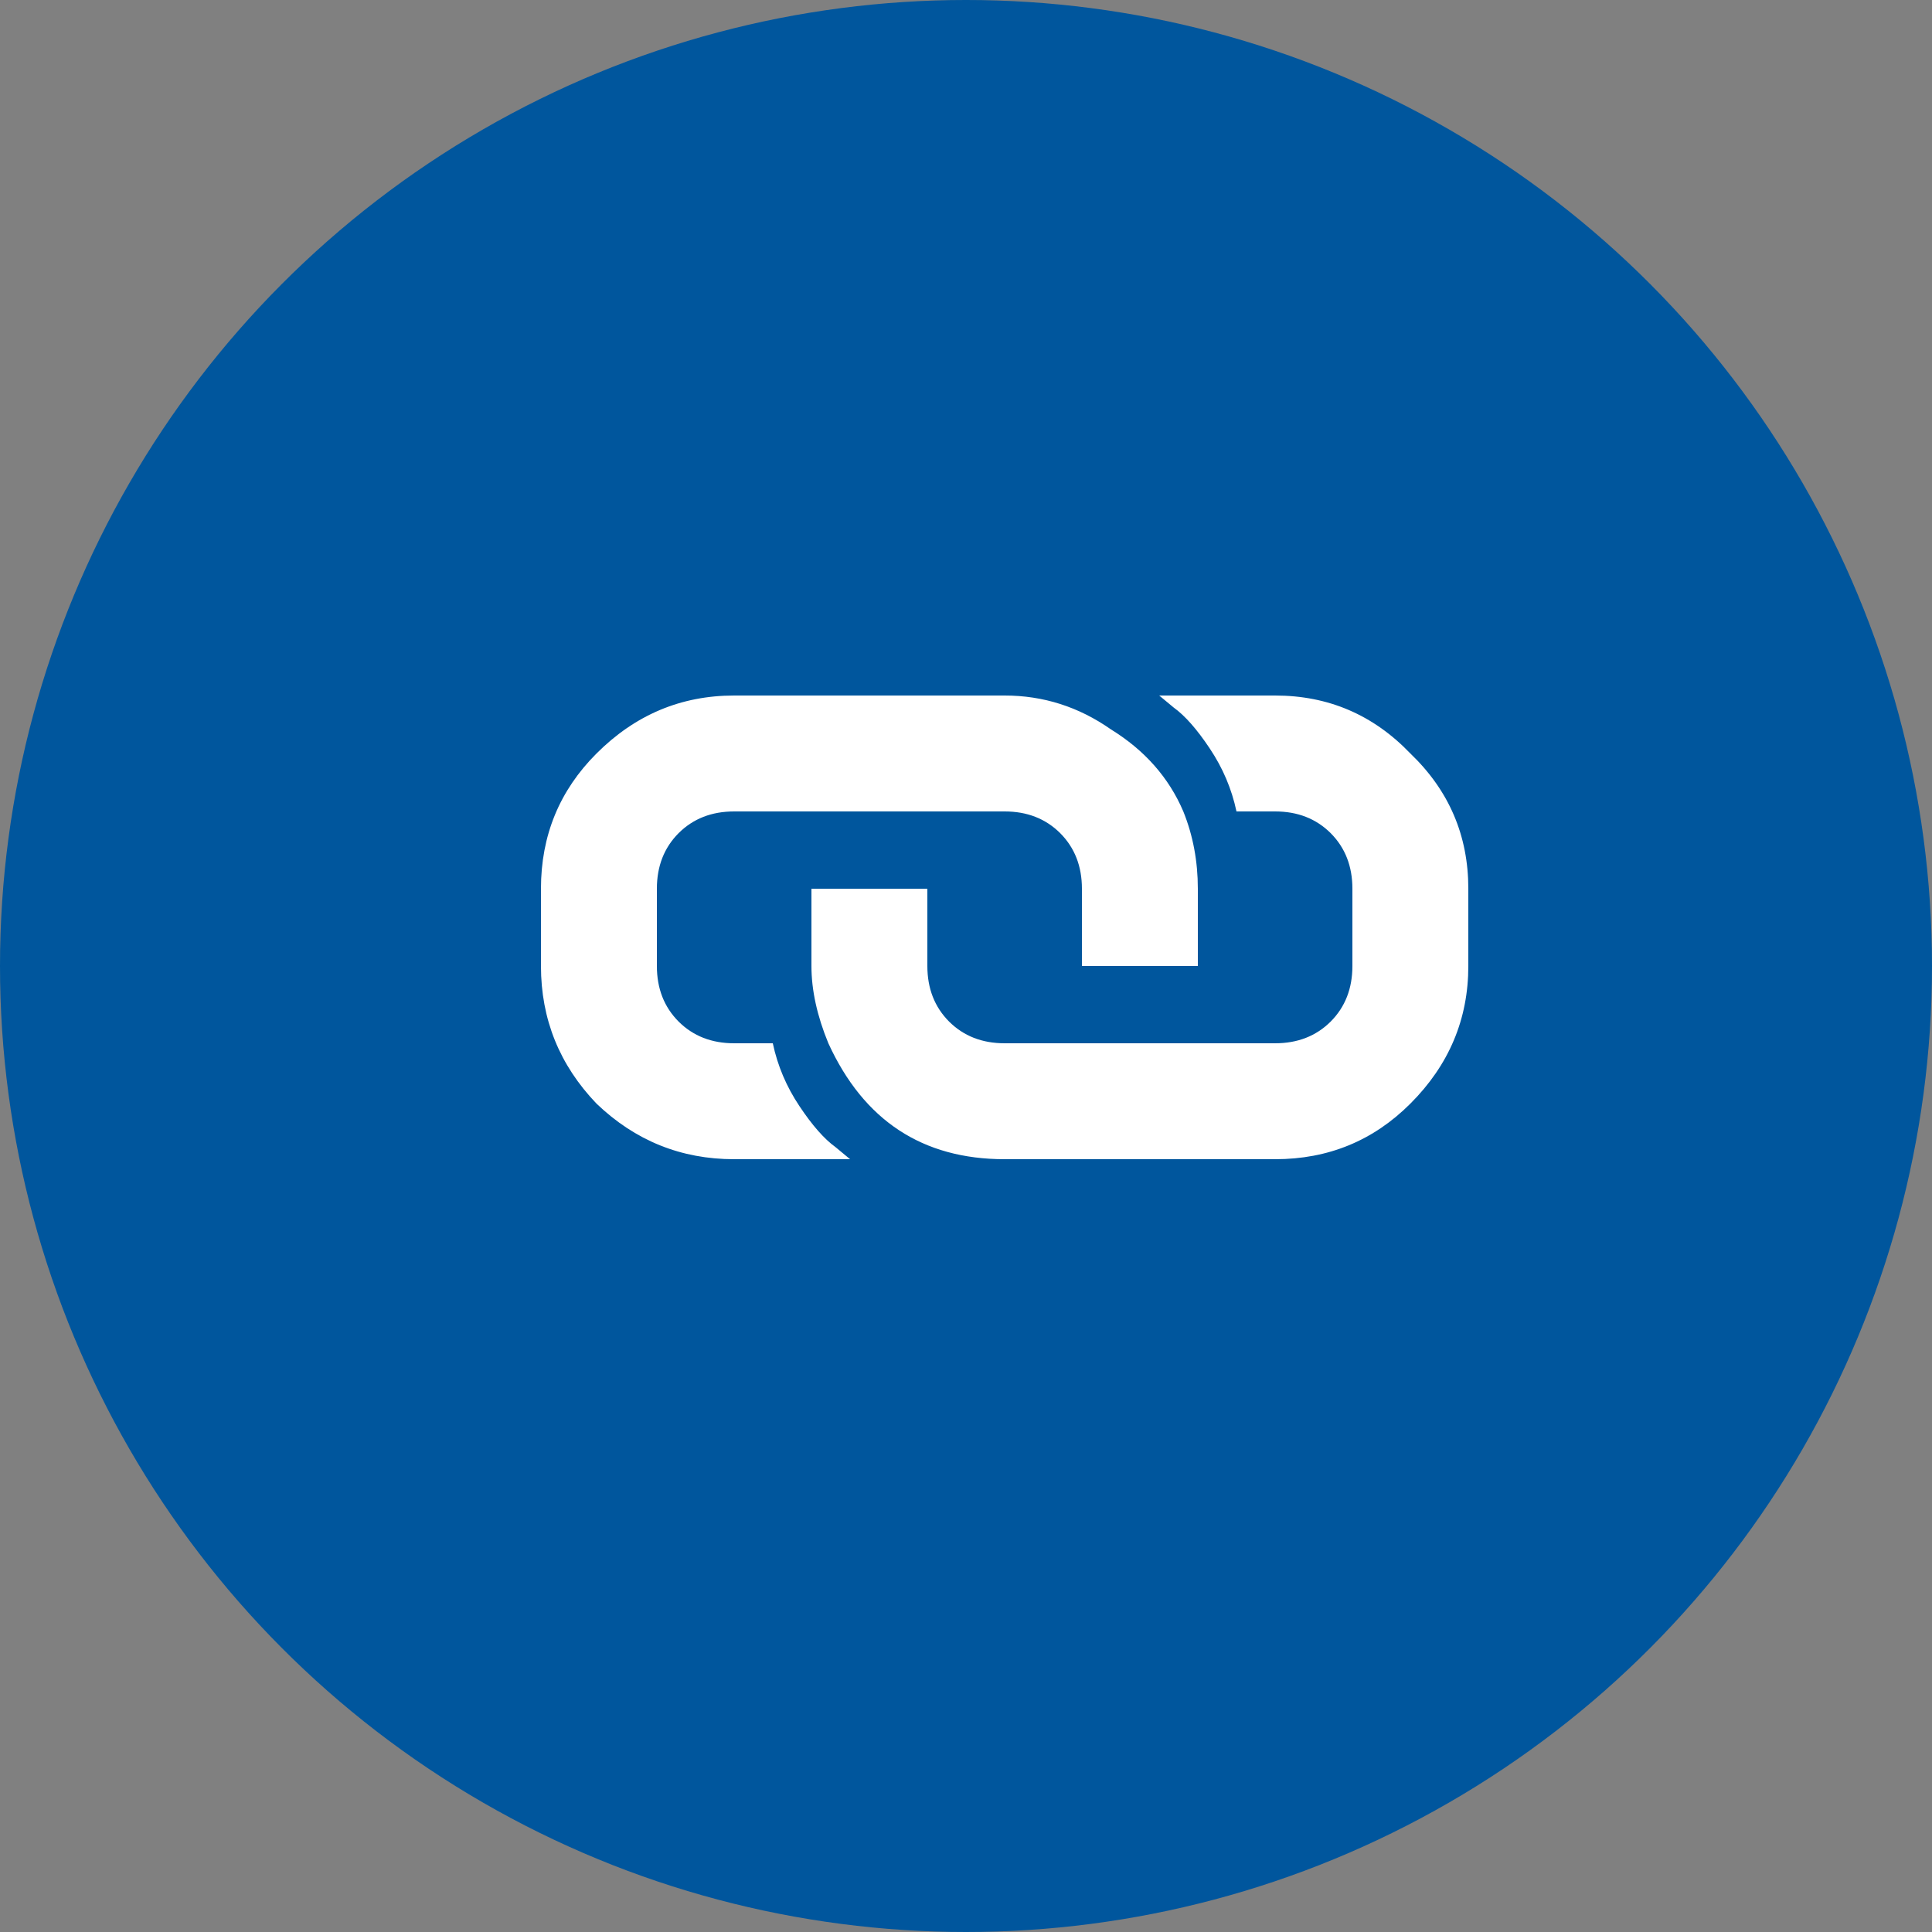 <svg width="25" height="25" viewBox="0 0 25 25" fill="none" xmlns="http://www.w3.org/2000/svg">
<rect x="0" y="0" width="25" height="25" fill="#808080" stroke="none"/>
<circle cx="12.5" cy="12.5" r="12.5" fill="#00569D"/>
<path d="M16.5 9C17.188 9 17.771 9.25 18.25 9.75C18.75 10.229 19 10.812 19 11.5V12.5C19 13.188 18.75 13.781 18.25 14.281C17.771 14.76 17.188 15 16.5 15H13C11.938 15 11.177 14.5 10.719 13.5C10.573 13.146 10.5 12.812 10.5 12.5V11.5H12V12.5C12 12.792 12.094 13.031 12.281 13.219C12.469 13.406 12.708 13.5 13 13.5H16.5C16.792 13.5 17.031 13.406 17.219 13.219C17.406 13.031 17.5 12.792 17.5 12.5V11.5C17.5 11.208 17.406 10.969 17.219 10.781C17.031 10.594 16.792 10.5 16.5 10.5H16C15.938 10.208 15.823 9.938 15.656 9.688C15.49 9.438 15.333 9.26 15.188 9.156L15 9H16.5ZM15.312 10.5C15.438 10.812 15.5 11.146 15.5 11.5V12.5H14V11.5C14 11.208 13.906 10.969 13.719 10.781C13.531 10.594 13.292 10.5 13 10.5H9.5C9.208 10.5 8.969 10.594 8.781 10.781C8.594 10.969 8.5 11.208 8.5 11.5V12.5C8.5 12.792 8.594 13.031 8.781 13.219C8.969 13.406 9.208 13.5 9.5 13.5H10C10.062 13.792 10.177 14.062 10.344 14.312C10.51 14.562 10.667 14.74 10.812 14.844L11 15H9.5C8.812 15 8.219 14.76 7.719 14.281C7.24 13.781 7 13.188 7 12.5V11.5C7 10.812 7.24 10.229 7.719 9.75C8.219 9.25 8.812 9 9.5 9H13C13.5 9 13.958 9.146 14.375 9.438C14.812 9.708 15.125 10.062 15.312 10.5Z" fill="white"/>
</svg>
